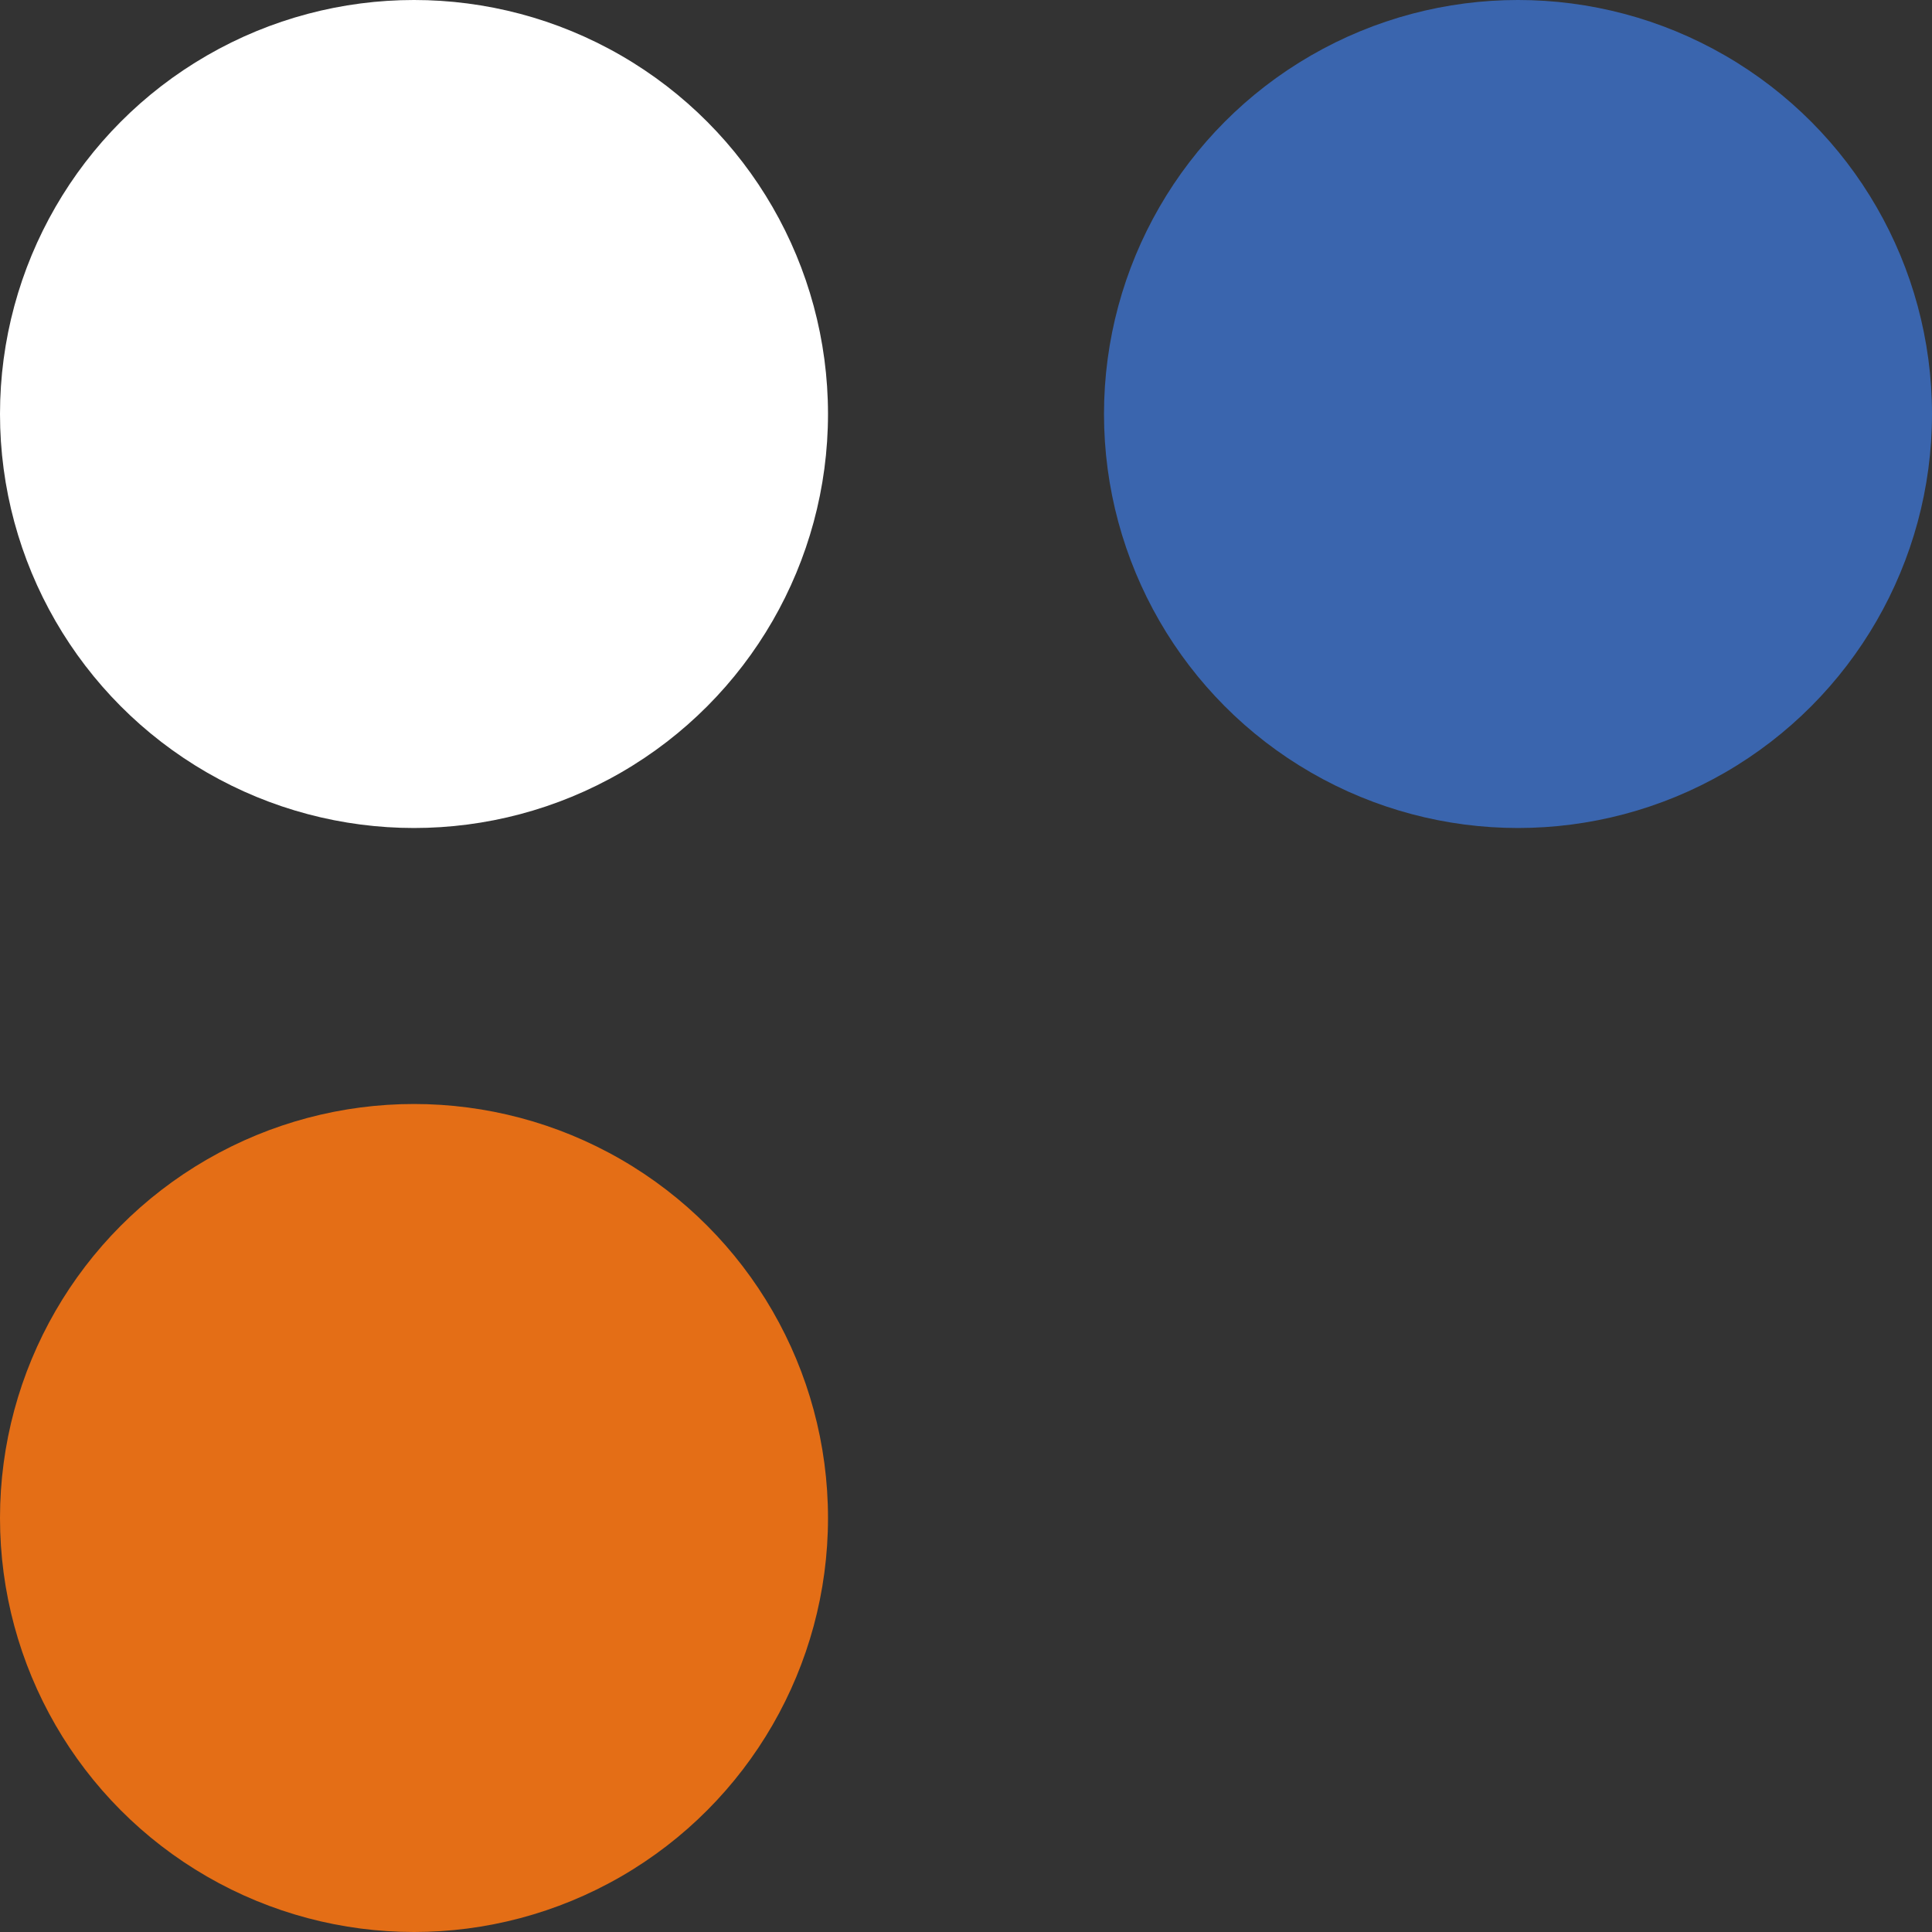 <?xml version="1.0" encoding="utf-8"?>
<!-- Generator: Adobe Illustrator 26.0.1, SVG Export Plug-In . SVG Version: 6.00 Build 0)  -->
<svg version="1.1" id="Layer_1" xmlns="http://www.w3.org/2000/svg" xmlns:xlink="http://www.w3.org/1999/xlink" x="0px" y="0px"
	 width="14px" height="14px" viewBox="0 0 14 14" style="enable-background:new 0 0 14 14;" xml:space="preserve">
<rect x="0" y="0" width="14" height="14" fill="#333333" stroke="none"/>
<style type="text/css">
	.st0{fill:#3A65AE;}
	.st1{fill:#E46E16;}
	.st2{fill:#FFFFFF;}
</style>
<circle class="st0" cx="11" cy="3" r="3"/>
<circle class="st1" cx="3" cy="11" r="3"/>
<circle class="st2" cx="3" cy="3" r="3"/>
</svg>
